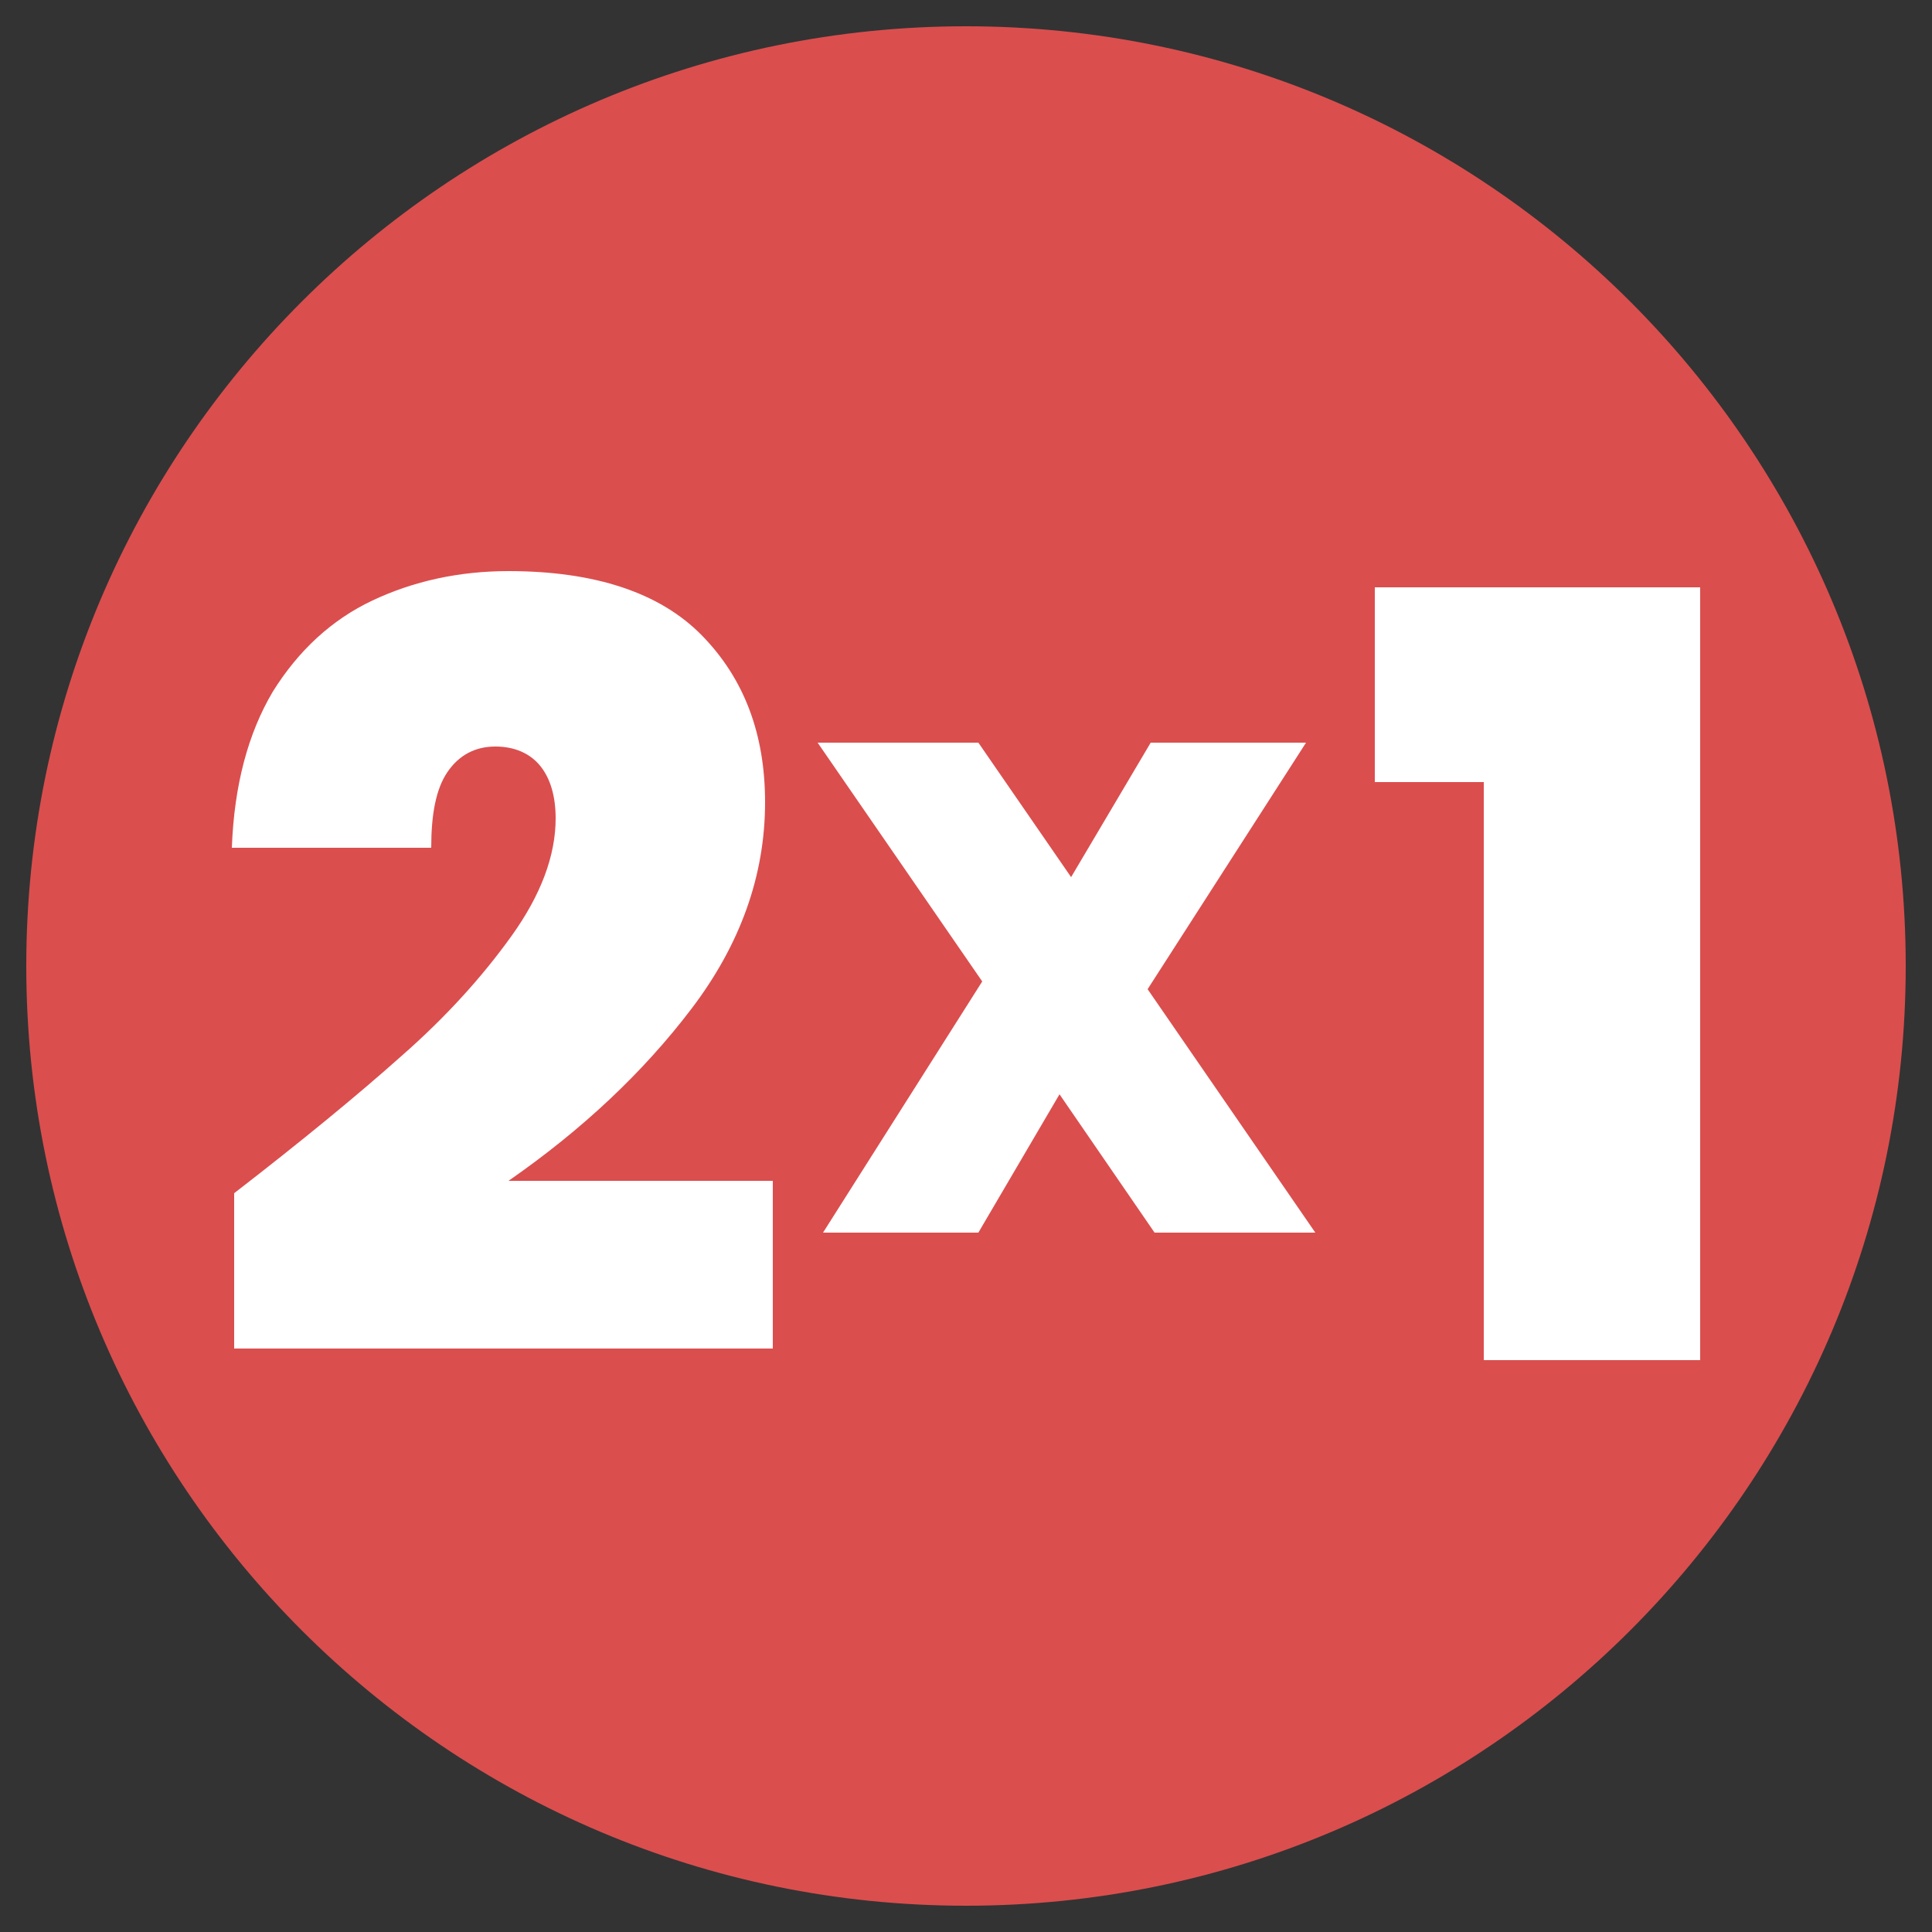 <?xml version="1.0" encoding="utf-8"?>
<!-- Generator: Adobe Illustrator 27.2.0, SVG Export Plug-In . SVG Version: 6.00 Build 0)  -->
<svg version="1.1" id="Capa_1" xmlns="http://www.w3.org/2000/svg" xmlns:xlink="http://www.w3.org/1999/xlink" x="0px" y="0px"
	 viewBox="0 0 250 250" style="enable-background:new 0 0 250 250;" xml:space="preserve">
<rect x="0" y="0" width="250" height="250" fill="#333333" stroke="none"/>
<style type="text/css">
	.st0{fill:#DB4E4E;}
	.st1{fill:#FFFFFF;}
</style>
<path class="st0" d="M125,246.6C57.9,246.6,3.4,192.1,3.4,125S57.9,3.4,125,3.4S246.6,57.9,246.6,125S192.1,246.6,125,246.6z"/>
<g>
	<path class="st1" d="M52,136.6c5.7-5,10.4-10.2,14.2-15.5c3.8-5.3,5.7-10.4,5.7-15.2c0-2.9-0.7-5.2-2-6.8c-1.3-1.6-3.3-2.5-5.8-2.5
		c-2.6,0-4.7,1.1-6.2,3.3c-1.5,2.2-2.1,5.5-2.1,9.8H30c0.3-8.1,2.1-14.8,5.3-20.2c3.3-5.3,7.6-9.3,12.9-11.8
		c5.3-2.5,11.2-3.8,17.6-3.8c11.2,0,19.6,2.8,25,8.3c5.5,5.6,8.2,12.8,8.2,21.6c0,9.5-3.2,18.4-9.5,26.7
		c-6.3,8.3-14.2,15.7-23.7,22.3H100v21.7H30.3v-20.1C39.1,147.6,46.4,141.6,52,136.6z"/>
	<path class="st1" d="M149.4,159.5l-12.3-17.9l-10.5,17.9h-20.1l20.6-32.5l-21.3-30.9h20.8l12,17.4l10.3-17.4h20.1L148.5,128
		l21.7,31.5H149.4z"/>
	<path class="st1" d="M177.9,101.2V76H220v100h-28v-74.8H177.9z"/>
</g>
</svg>
